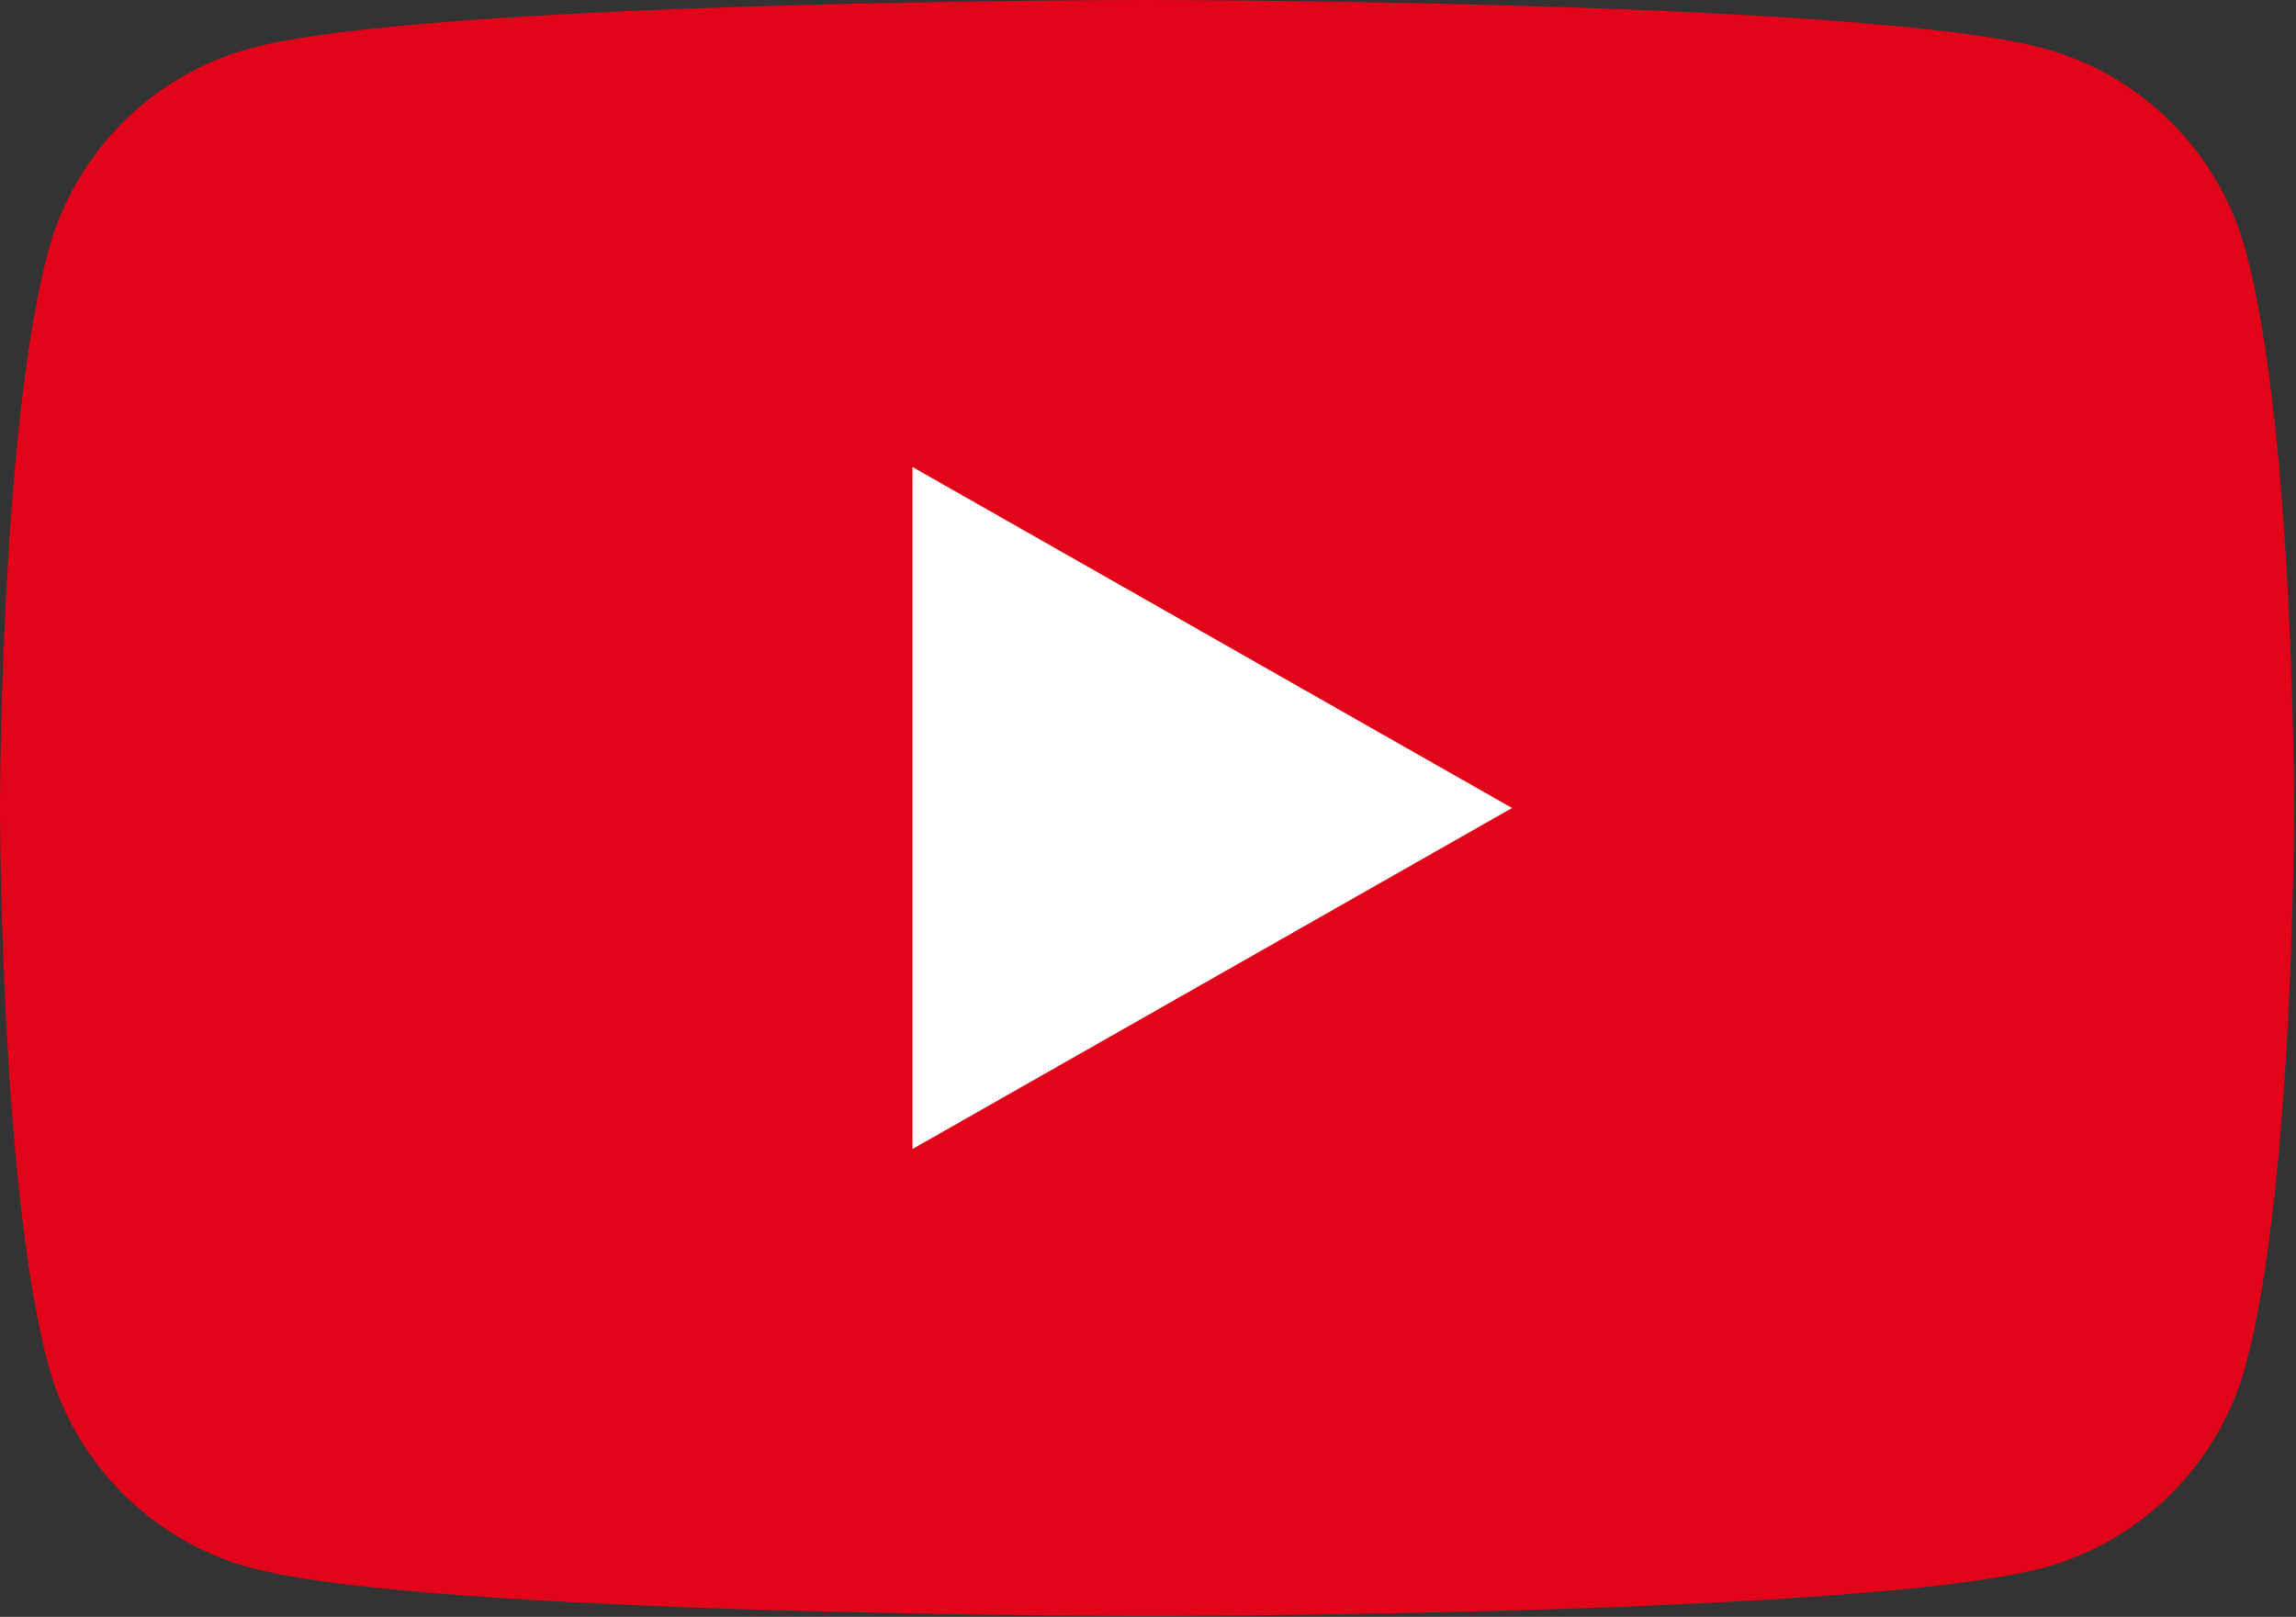 <?xml version="1.0" encoding="UTF-8" standalone="no"?>
<!DOCTYPE svg PUBLIC "-//W3C//DTD SVG 1.1//EN" "http://www.w3.org/Graphics/SVG/1.1/DTD/svg11.dtd">
<svg width="100%" height="100%" viewBox="0 0 734 517" version="1.1" xmlns="http://www.w3.org/2000/svg" xmlns:xlink="http://www.w3.org/1999/xlink" xml:space="preserve" xmlns:serif="http://www.serif.com/" style="fill-rule:evenodd;clip-rule:evenodd;stroke-linejoin:round;stroke-miterlimit:1.414;">
    <rect x="0" y="0" width="734" height="517" fill="#333333" stroke="none"/>
    <g transform="matrix(4.167,0,0,4.167,0,0)">
        <path d="M172.322,19.363C170.298,11.742 164.335,5.739 156.762,3.702C143.037,0 88,0 88,0C88,0 32.963,0 19.237,3.702C11.665,5.739 5.701,11.742 3.677,19.363C0,33.178 0,62 0,62C0,62 0,90.823 3.677,104.638C5.701,112.259 11.665,118.261 19.237,120.299C32.963,124 88,124 88,124C88,124 143.037,124 156.762,120.299C164.335,118.261 170.298,112.259 172.322,104.638C176,90.823 176,62 176,62C176,62 176,33.178 172.322,19.363Z" style="fill:rgb(226,5,26);fill-rule:nonzero;"/>
        <path d="M70,88.169L116,62.001L70,35.832L70,88.169Z" style="fill:white;fill-rule:nonzero;"/>
    </g>
</svg>
